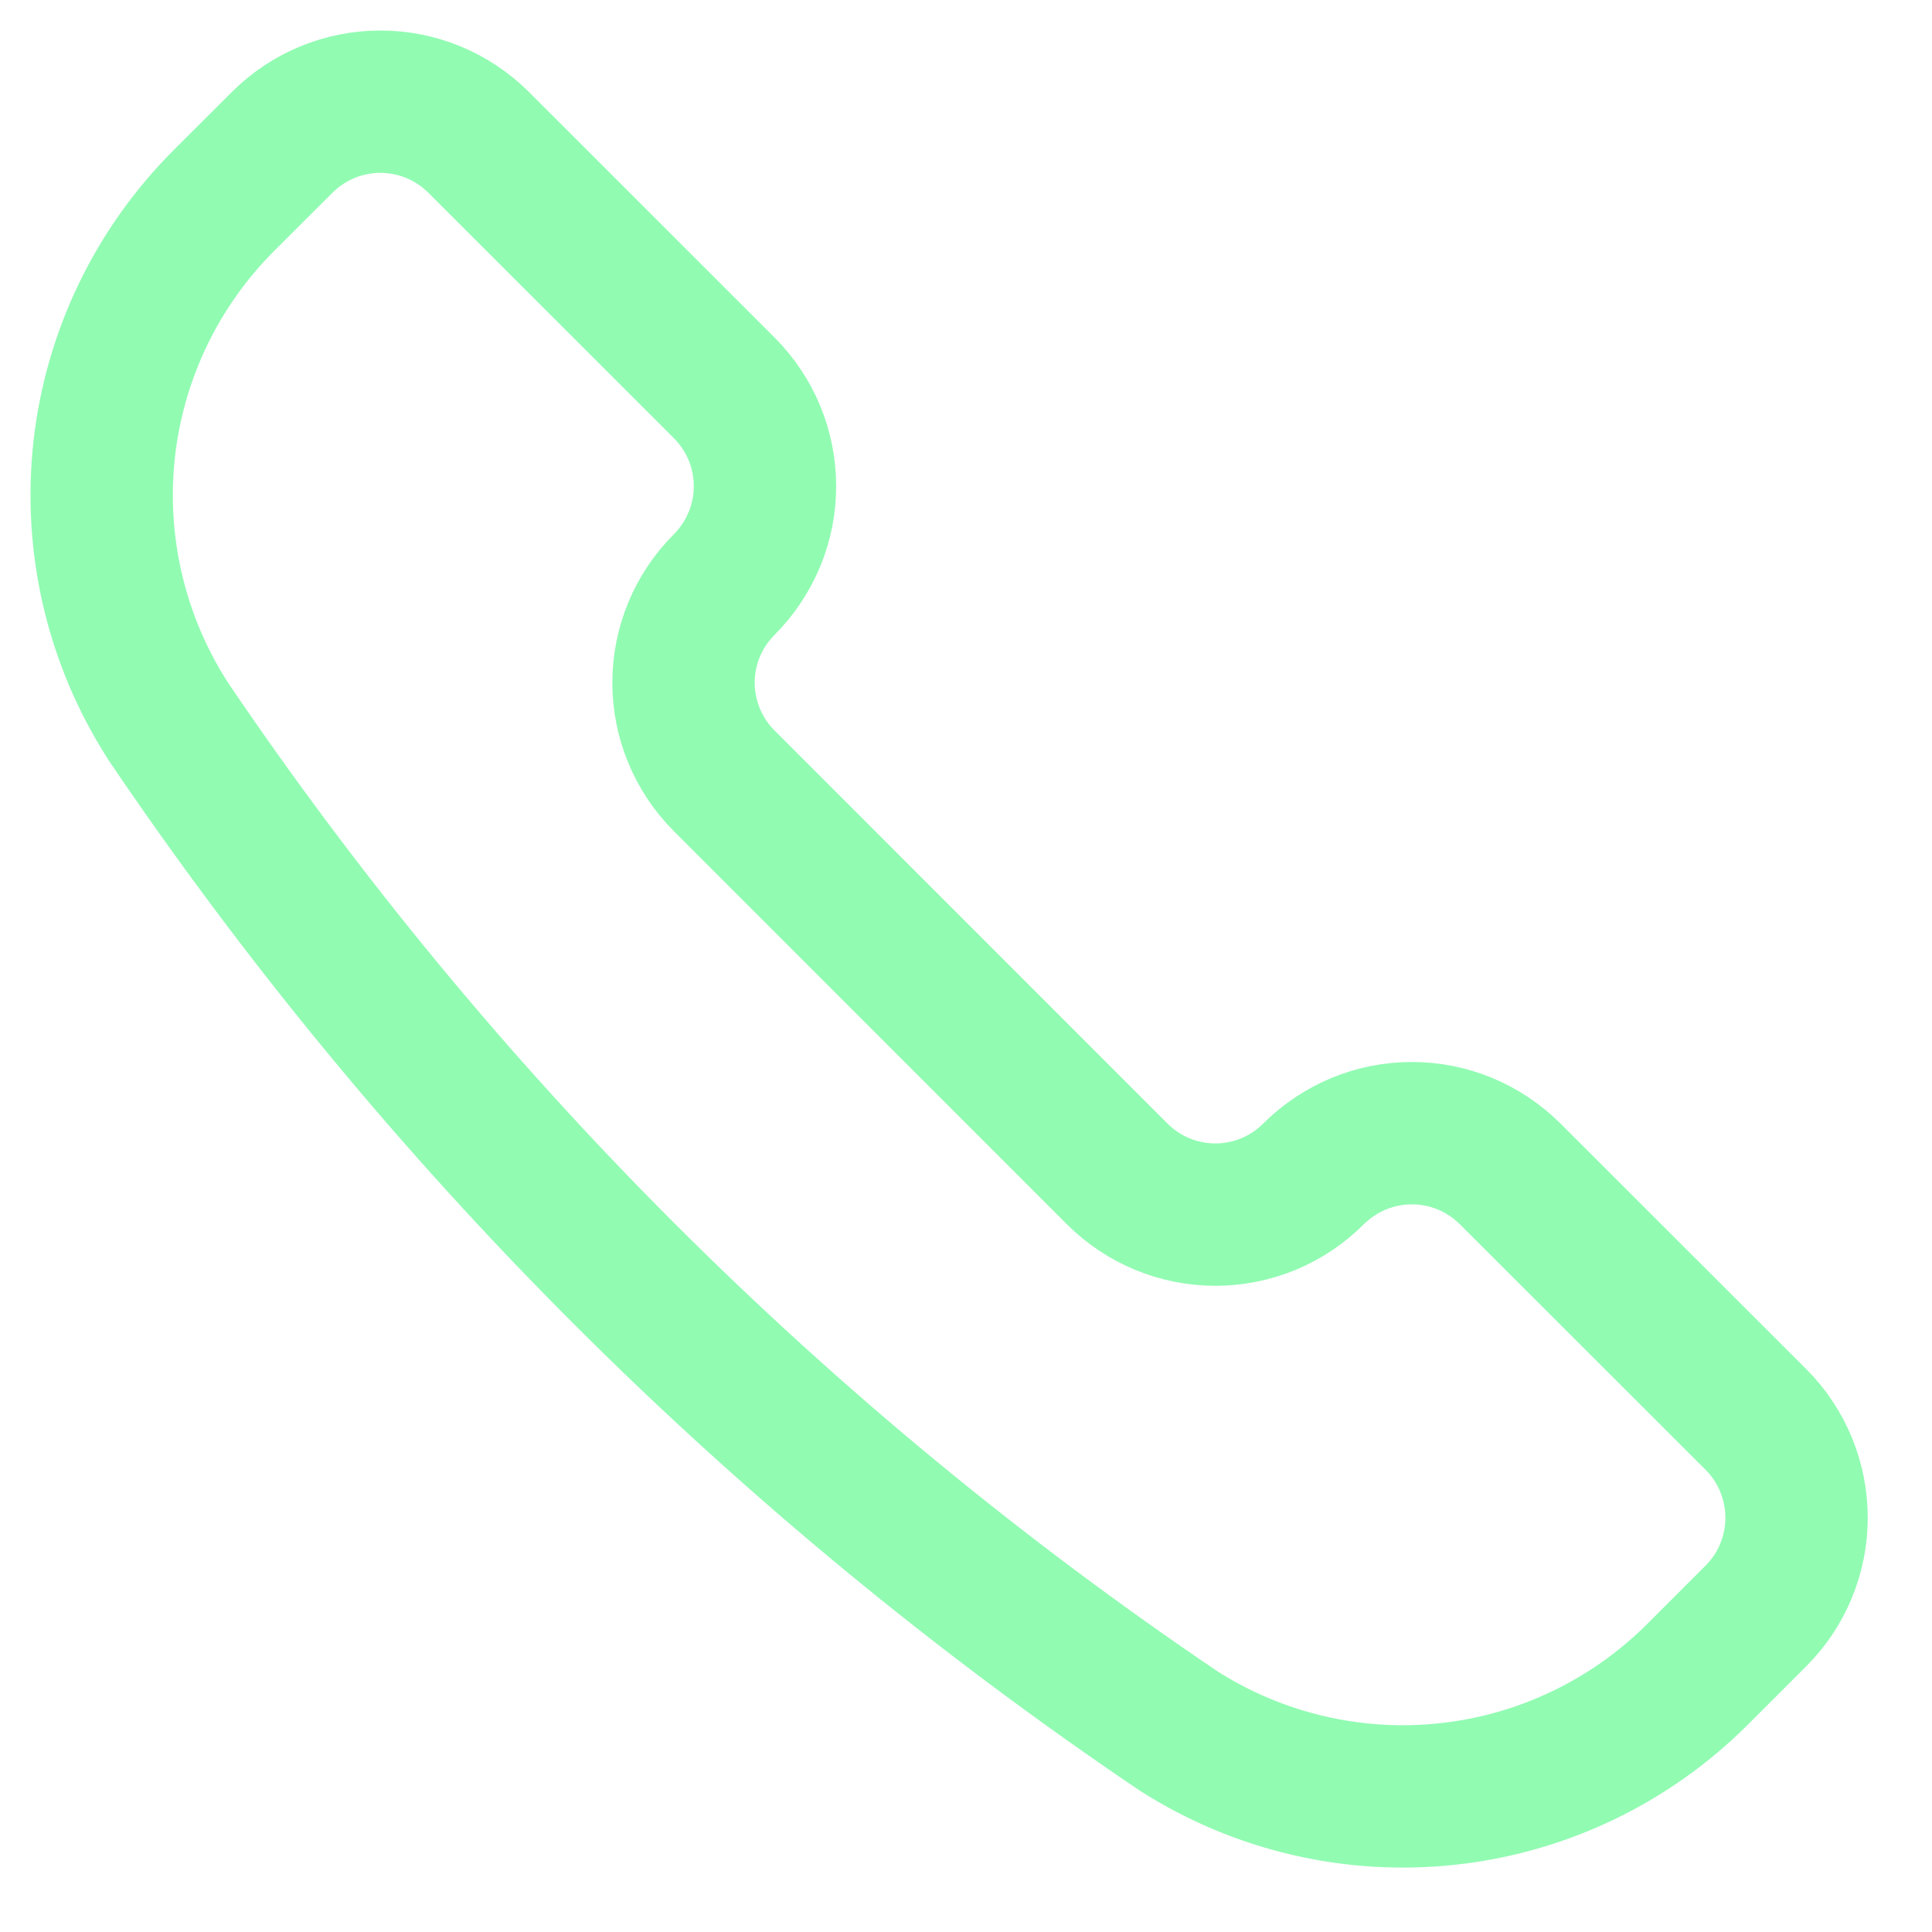 <svg width="19" height="19" viewBox="0 0 19 19" fill="none" xmlns="http://www.w3.org/2000/svg">
<path d="M11.585 17.019L11.594 17.025C12.381 17.526 13.316 17.744 14.243 17.642C15.171 17.54 16.035 17.125 16.695 16.465L17.268 15.892C17.395 15.765 17.496 15.615 17.564 15.449C17.633 15.283 17.668 15.105 17.668 14.926C17.668 14.746 17.633 14.569 17.564 14.403C17.496 14.237 17.395 14.086 17.268 13.959L14.851 11.544C14.724 11.418 14.574 11.317 14.408 11.248C14.242 11.179 14.064 11.144 13.885 11.144C13.705 11.144 13.528 11.179 13.362 11.248C13.196 11.317 13.045 11.418 12.918 11.544C12.662 11.801 12.315 11.945 11.953 11.945C11.59 11.945 11.243 11.801 10.986 11.544L7.123 7.68C6.866 7.423 6.722 7.076 6.722 6.714C6.722 6.351 6.866 6.004 7.123 5.748C7.249 5.621 7.35 5.47 7.419 5.304C7.488 5.138 7.523 4.961 7.523 4.781C7.523 4.602 7.488 4.424 7.419 4.258C7.35 4.092 7.249 3.942 7.123 3.815L4.707 1.4C4.451 1.144 4.103 1 3.741 1C3.379 1 3.031 1.144 2.775 1.4L2.201 1.973C1.541 2.633 1.126 3.498 1.024 4.425C0.923 5.353 1.141 6.287 1.642 7.074L1.647 7.083C4.294 11 7.668 14.372 11.585 17.019V17.019Z" stroke="#91fbb2" stroke-width="1.4" stroke-linecap="round" stroke-linejoin="round"/>
</svg>
